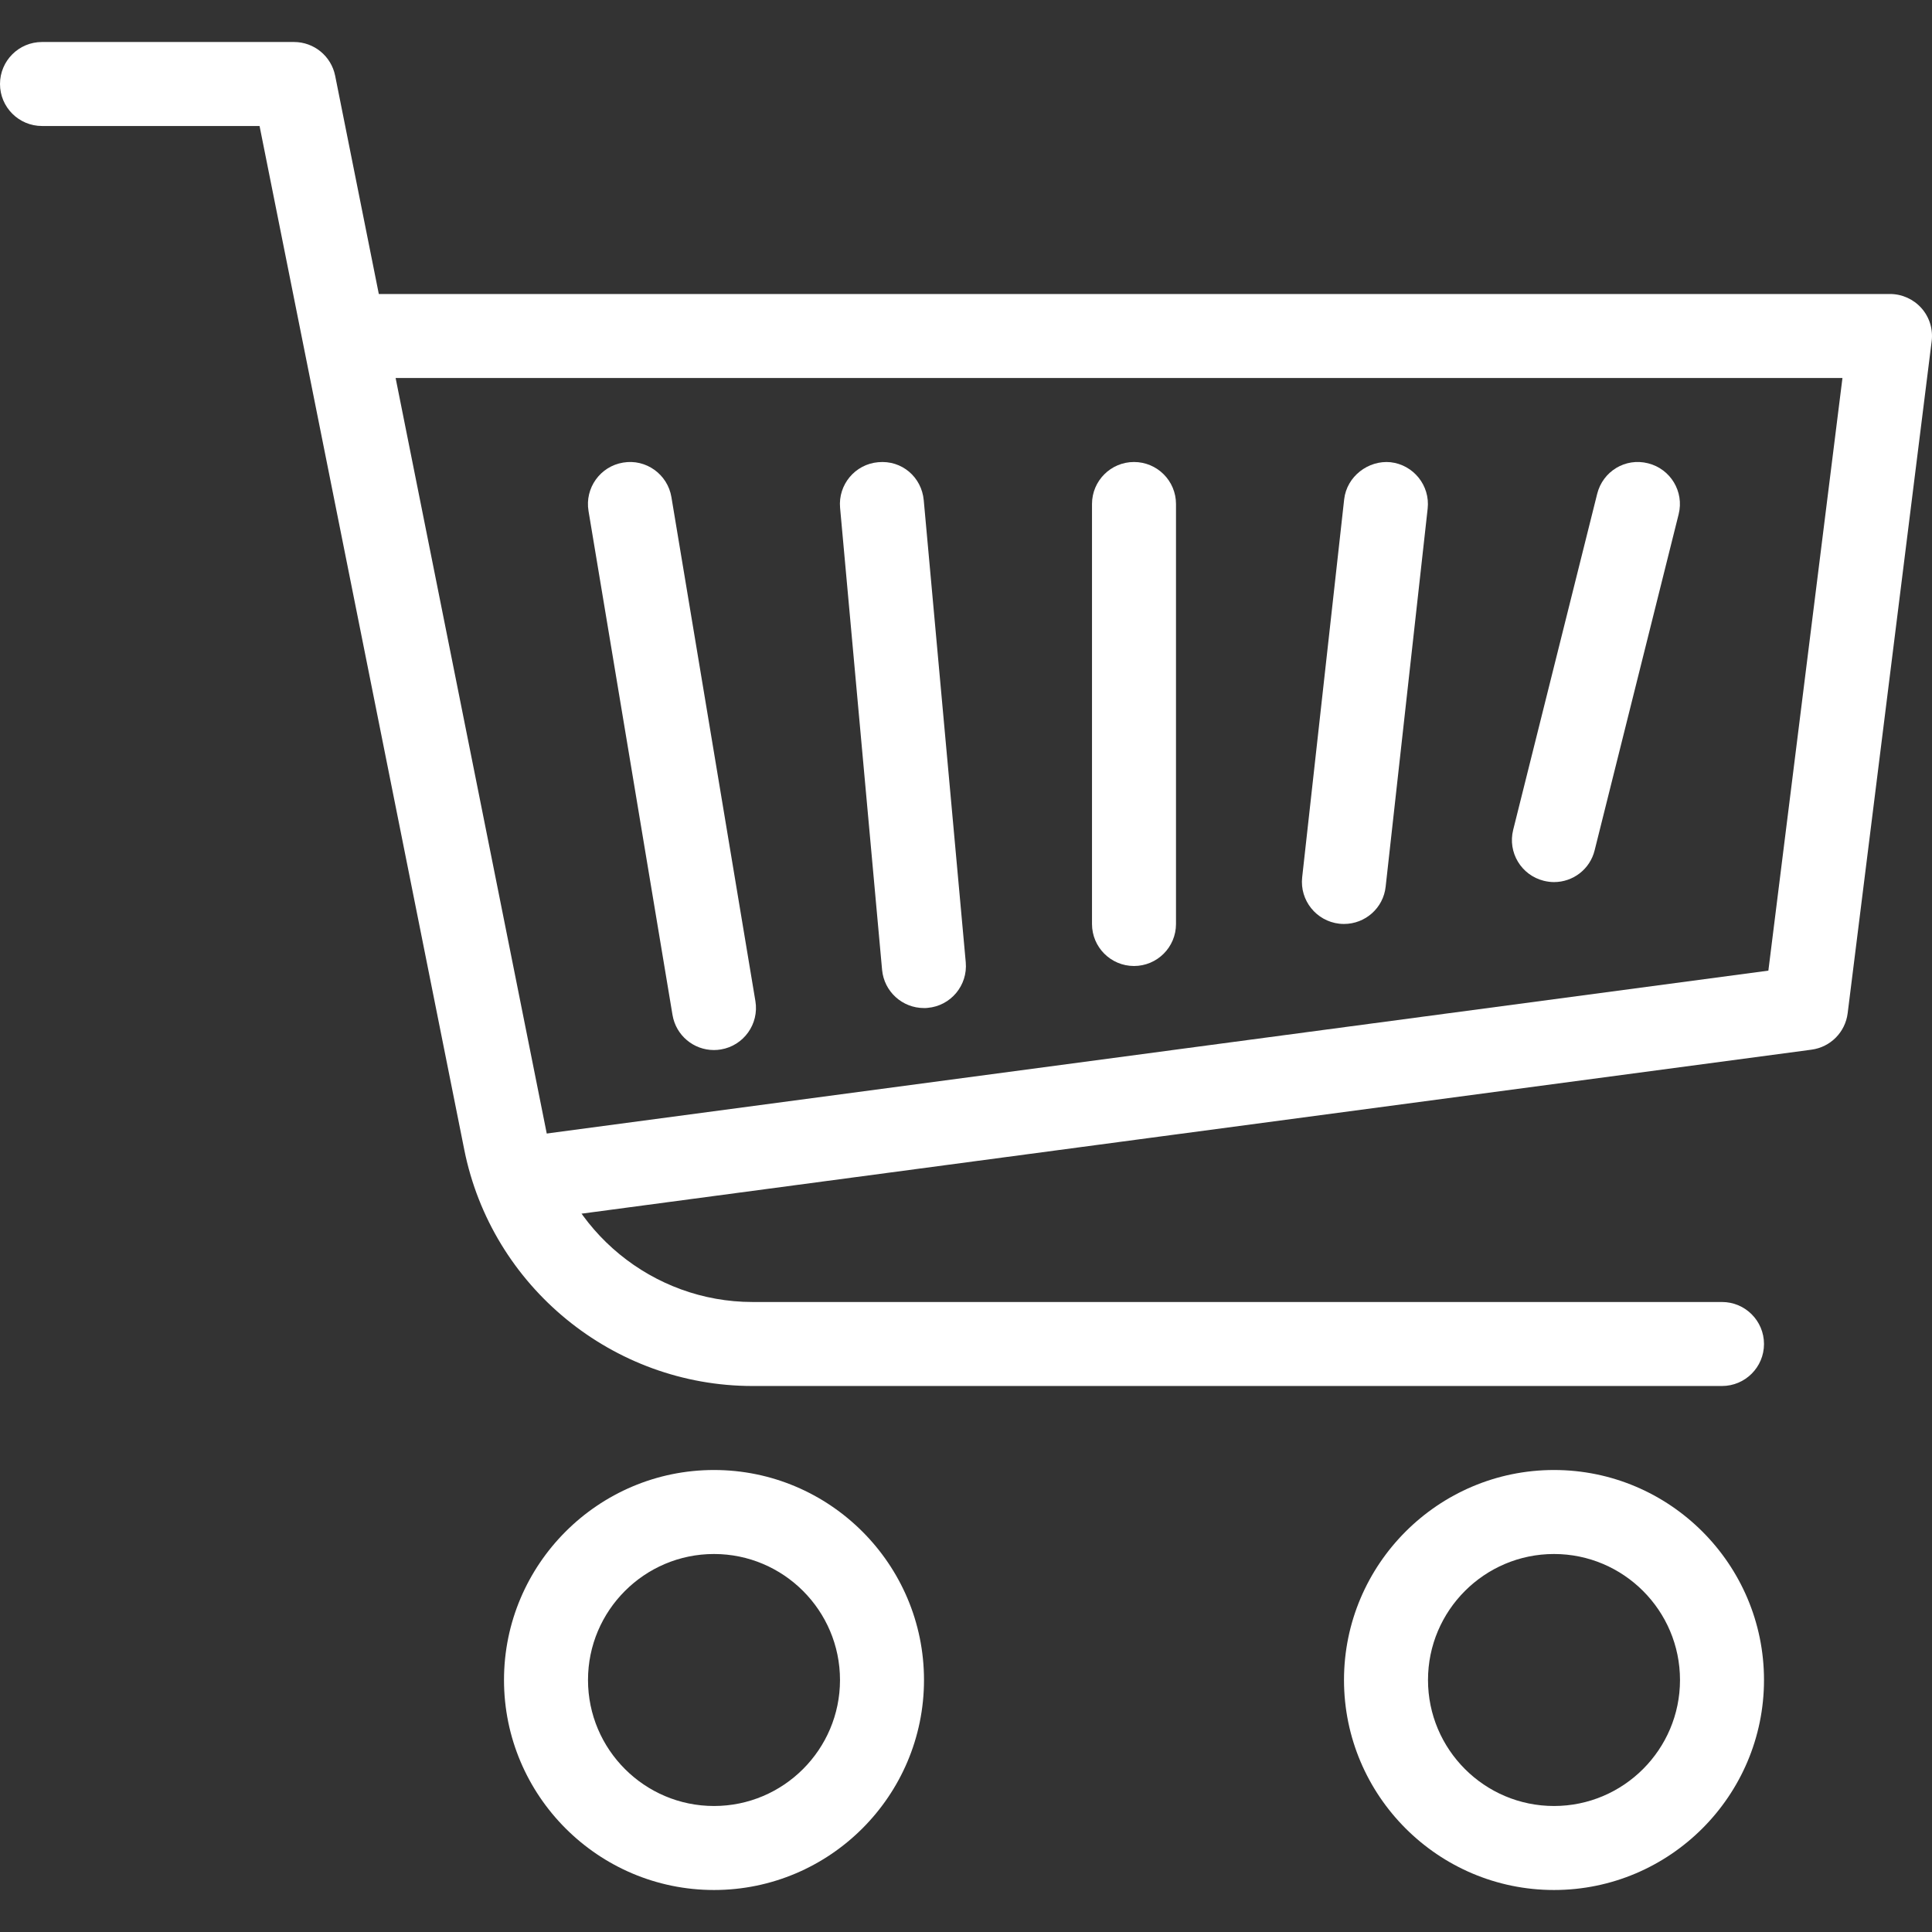 <svg width="46" height="46" viewBox="0 0 46 46" fill="none" xmlns="http://www.w3.org/2000/svg">
<rect x="0" y="0" width="46" height="46" fill="#333333" stroke="none"/>
<g clip-path="url(#clip0)">
<path d="M37 35C34.244 35 32 37.244 32 40C32 42.756 34.244 45 37 45C39.756 45 42 42.756 42 40C42 37.244 39.756 35 37 35ZM37 43C35.346 43 34 41.654 34 40C34 38.346 35.346 37 37 37C38.654 37 40 38.346 40 40C40 41.654 38.654 43 37 43Z" fill="white"/>
<path d="M17 35C14.244 35 12 37.244 12 40C12 42.756 14.244 45 17 45C19.756 45 22 42.756 22 40C22 37.244 19.756 35 17 35ZM17 43C15.346 43 14 41.654 14 40C14 38.346 15.346 37 17 37C18.654 37 20 38.346 20 40C20 41.654 18.654 43 17 43Z" fill="white"/>
<path d="M41 31H17.918C15.544 31 13.482 29.31 13.016 26.98L7.98 1.804C7.886 1.336 7.476 1 7 1H1C0.448 1 0 1.448 0 2C0 2.552 0.448 3 1 3H6.18L11.054 27.374C11.706 30.634 14.594 33 17.918 33H41C41.552 33 42 32.552 42 32C42 31.448 41.552 31 41 31Z" fill="white"/>
<path d="M45.75 7.338C45.56 7.124 45.288 7 45 7H9C8.448 7 8 7.448 8 8C8 8.552 8.448 9 9 9H43.868L42.104 23.11L12.868 27.008C12.32 27.082 11.934 27.586 12.008 28.132C12.076 28.634 12.504 29 12.998 29C13.042 29 13.086 28.998 13.132 28.992L43.132 24.992C43.582 24.932 43.936 24.576 43.992 24.124L45.992 8.124C46.028 7.84 45.94 7.552 45.75 7.338Z" fill="white"/>
<path d="M17.986 23.837L15.986 11.836C15.896 11.293 15.38 10.921 14.836 11.014C14.29 11.104 13.922 11.62 14.012 12.165L16.012 24.165C16.094 24.655 16.517 25.001 16.997 25.001C17.053 25.001 17.108 24.997 17.164 24.987C17.707 24.897 18.076 24.381 17.986 23.837Z" fill="white"/>
<path d="M22.994 22.911L21.994 11.911C21.944 11.361 21.474 10.951 20.908 11.005C20.358 11.053 19.952 11.541 20.002 12.091L21.002 23.091C21.05 23.611 21.486 24.001 21.998 24.001C22.03 24.001 22.06 24.001 22.088 23.997C22.638 23.949 23.044 23.461 22.994 22.911Z" fill="white"/>
<path d="M27 11C26.448 11 26 11.448 26 12V22C26 22.552 26.448 23 27 23C27.552 23 28 22.552 28 22V12C28 11.448 27.552 11 27 11Z" fill="white"/>
<path d="M33.108 11.005C32.58 10.953 32.066 11.341 32.004 11.889L31.004 20.889C30.944 21.437 31.34 21.931 31.888 21.993C31.926 21.997 31.962 21.999 32 21.999C32.504 21.999 32.938 21.621 32.992 21.109L33.992 12.109C34.052 11.561 33.656 11.067 33.108 11.005Z" fill="white"/>
<path d="M39.24 11.031C38.7 10.893 38.162 11.222 38.028 11.759L36.028 19.759C35.894 20.296 36.22 20.837 36.756 20.971C36.838 20.991 36.92 21.002 37 21.002C37.45 21.002 37.856 20.7 37.968 20.244L39.968 12.243C40.102 11.707 39.776 11.165 39.24 11.031Z" fill="white"/>
</g>
<defs>
<clipPath id="clip0">
<rect width="46" height="46" fill="white"/>
</clipPath>
</defs>
</svg>
